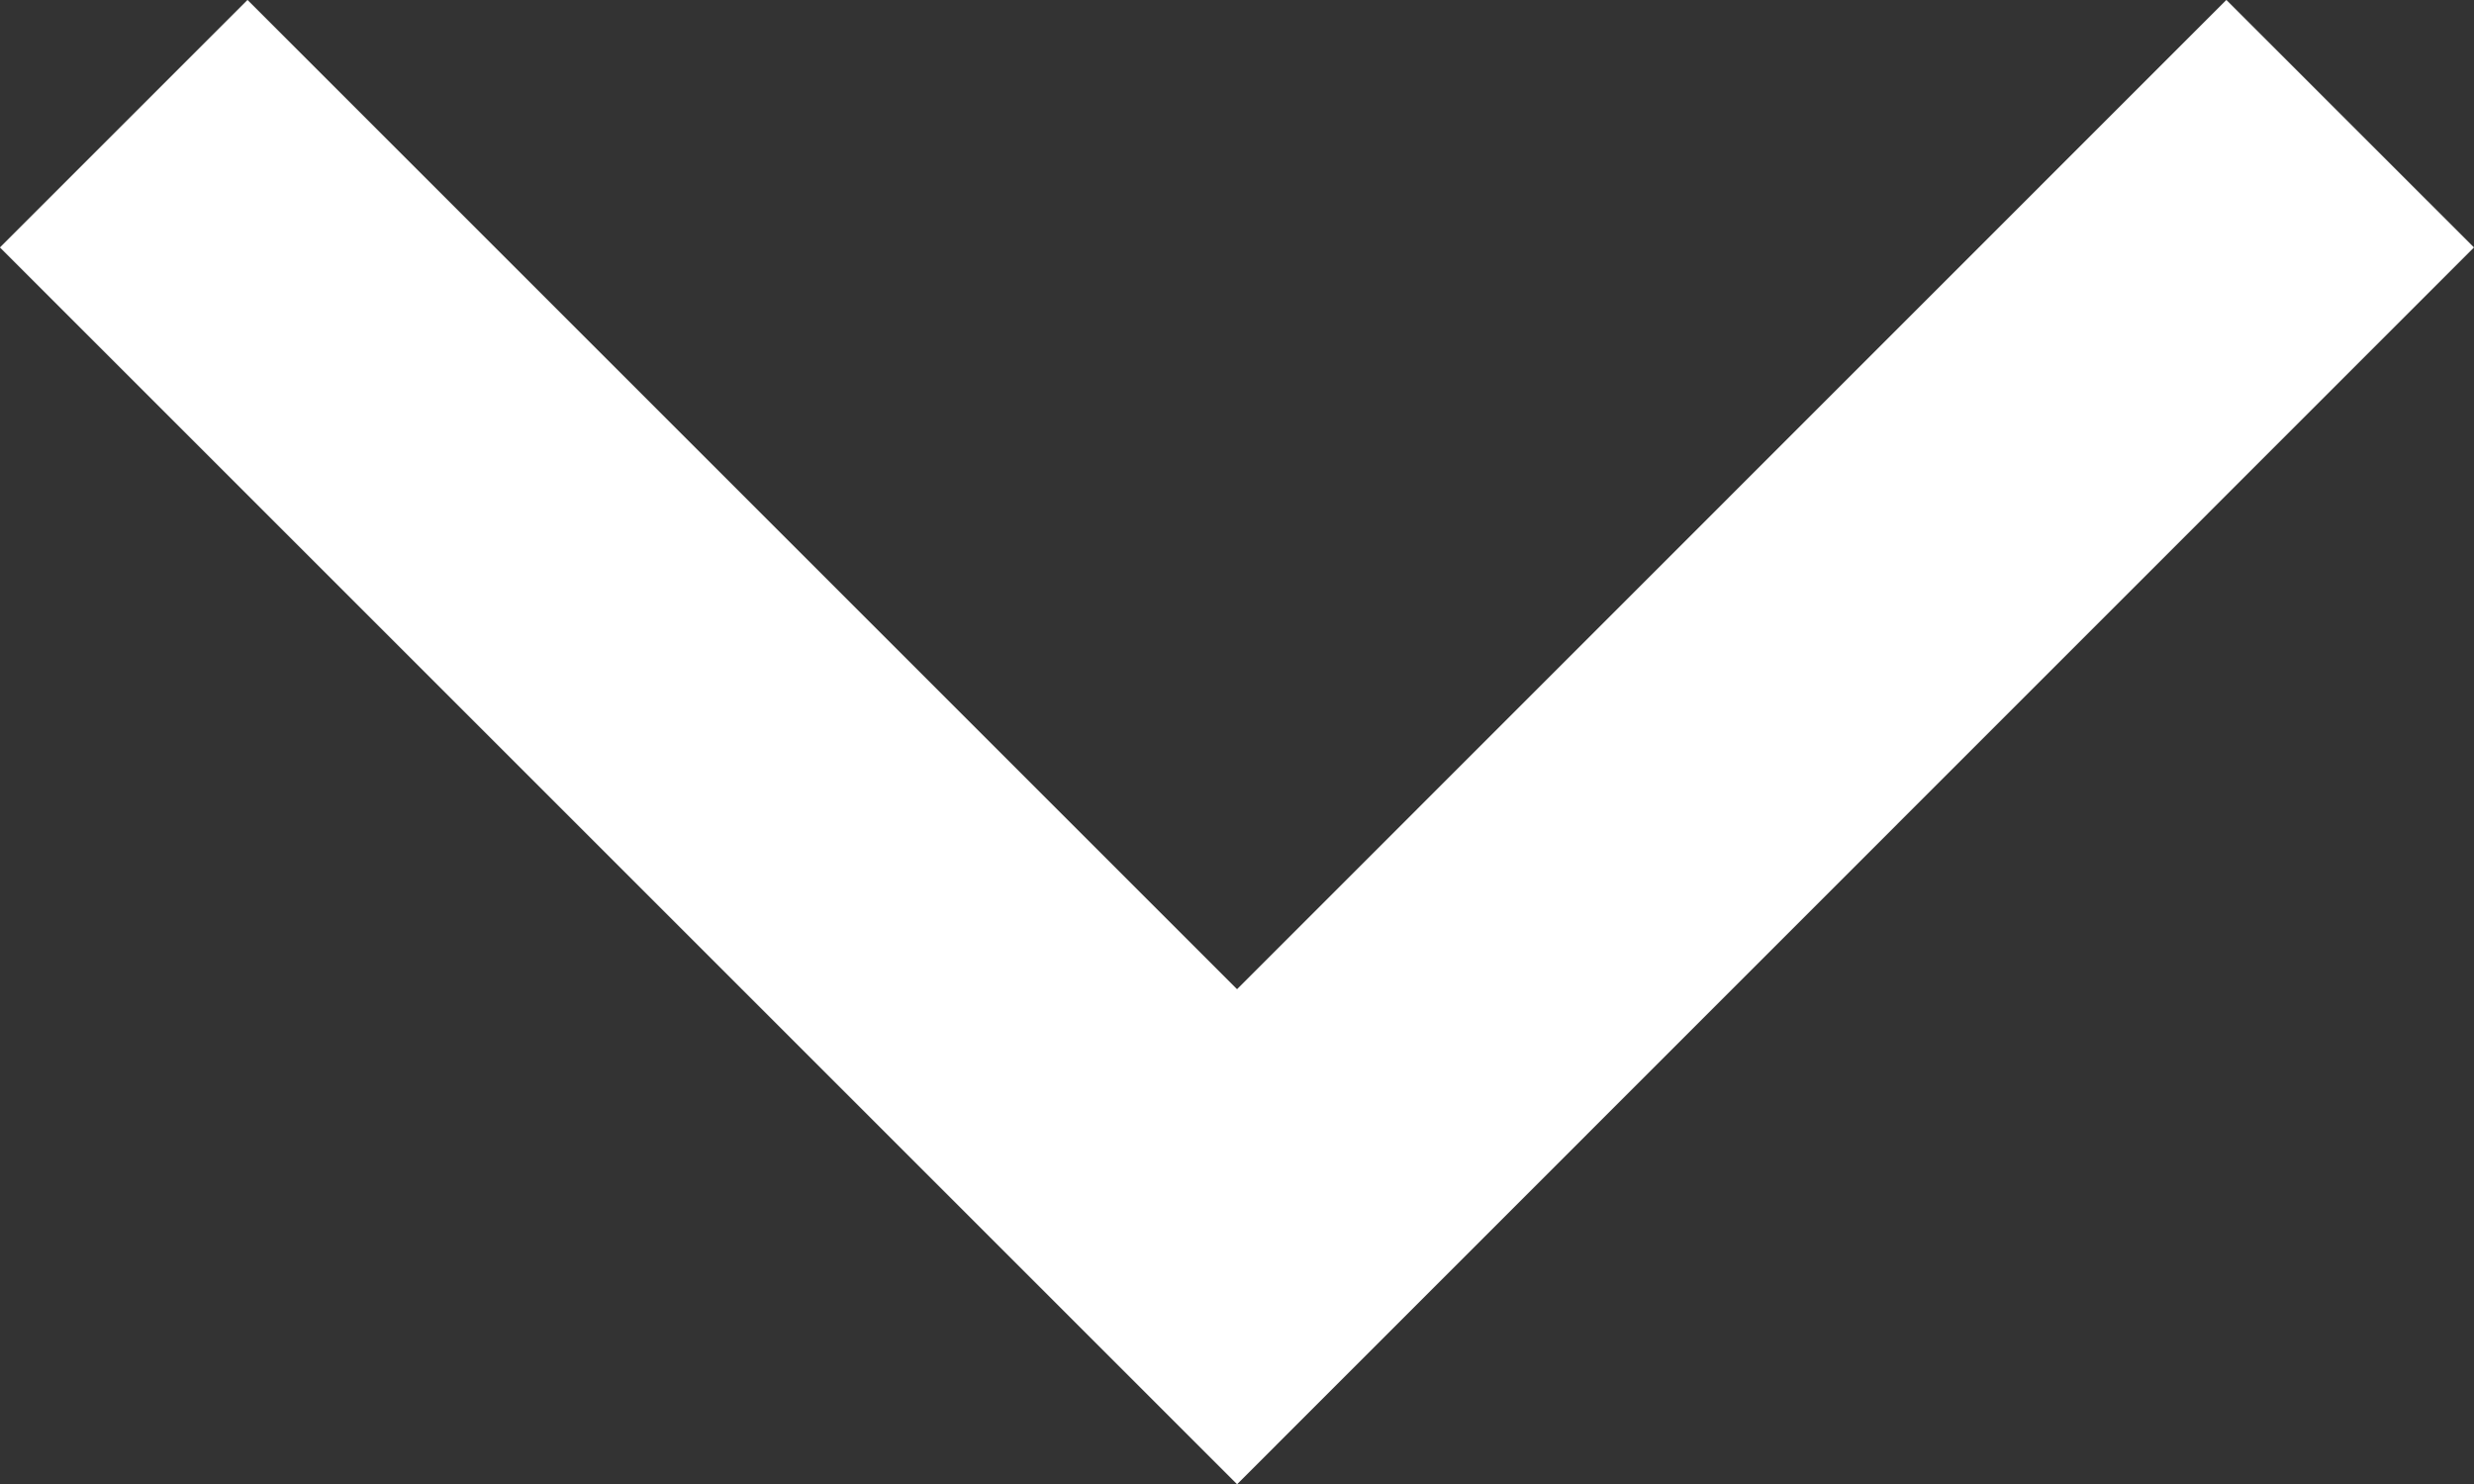 <svg xmlns="http://www.w3.org/2000/svg" width="21.197" height="12.721" viewBox="0 0 21.197 12.721">
  <rect x="0" y="0" width="21.197" height="12.721" fill="#333333" stroke="none"/>
  <path id="Tracé_6242" data-name="Tracé 6242" d="M-10449.383-13612.758l9.539,9.539,9.537-9.539" transform="translate(10450.443 13613.818)" fill="none" stroke="#fff" stroke-width="3"/>
</svg>
